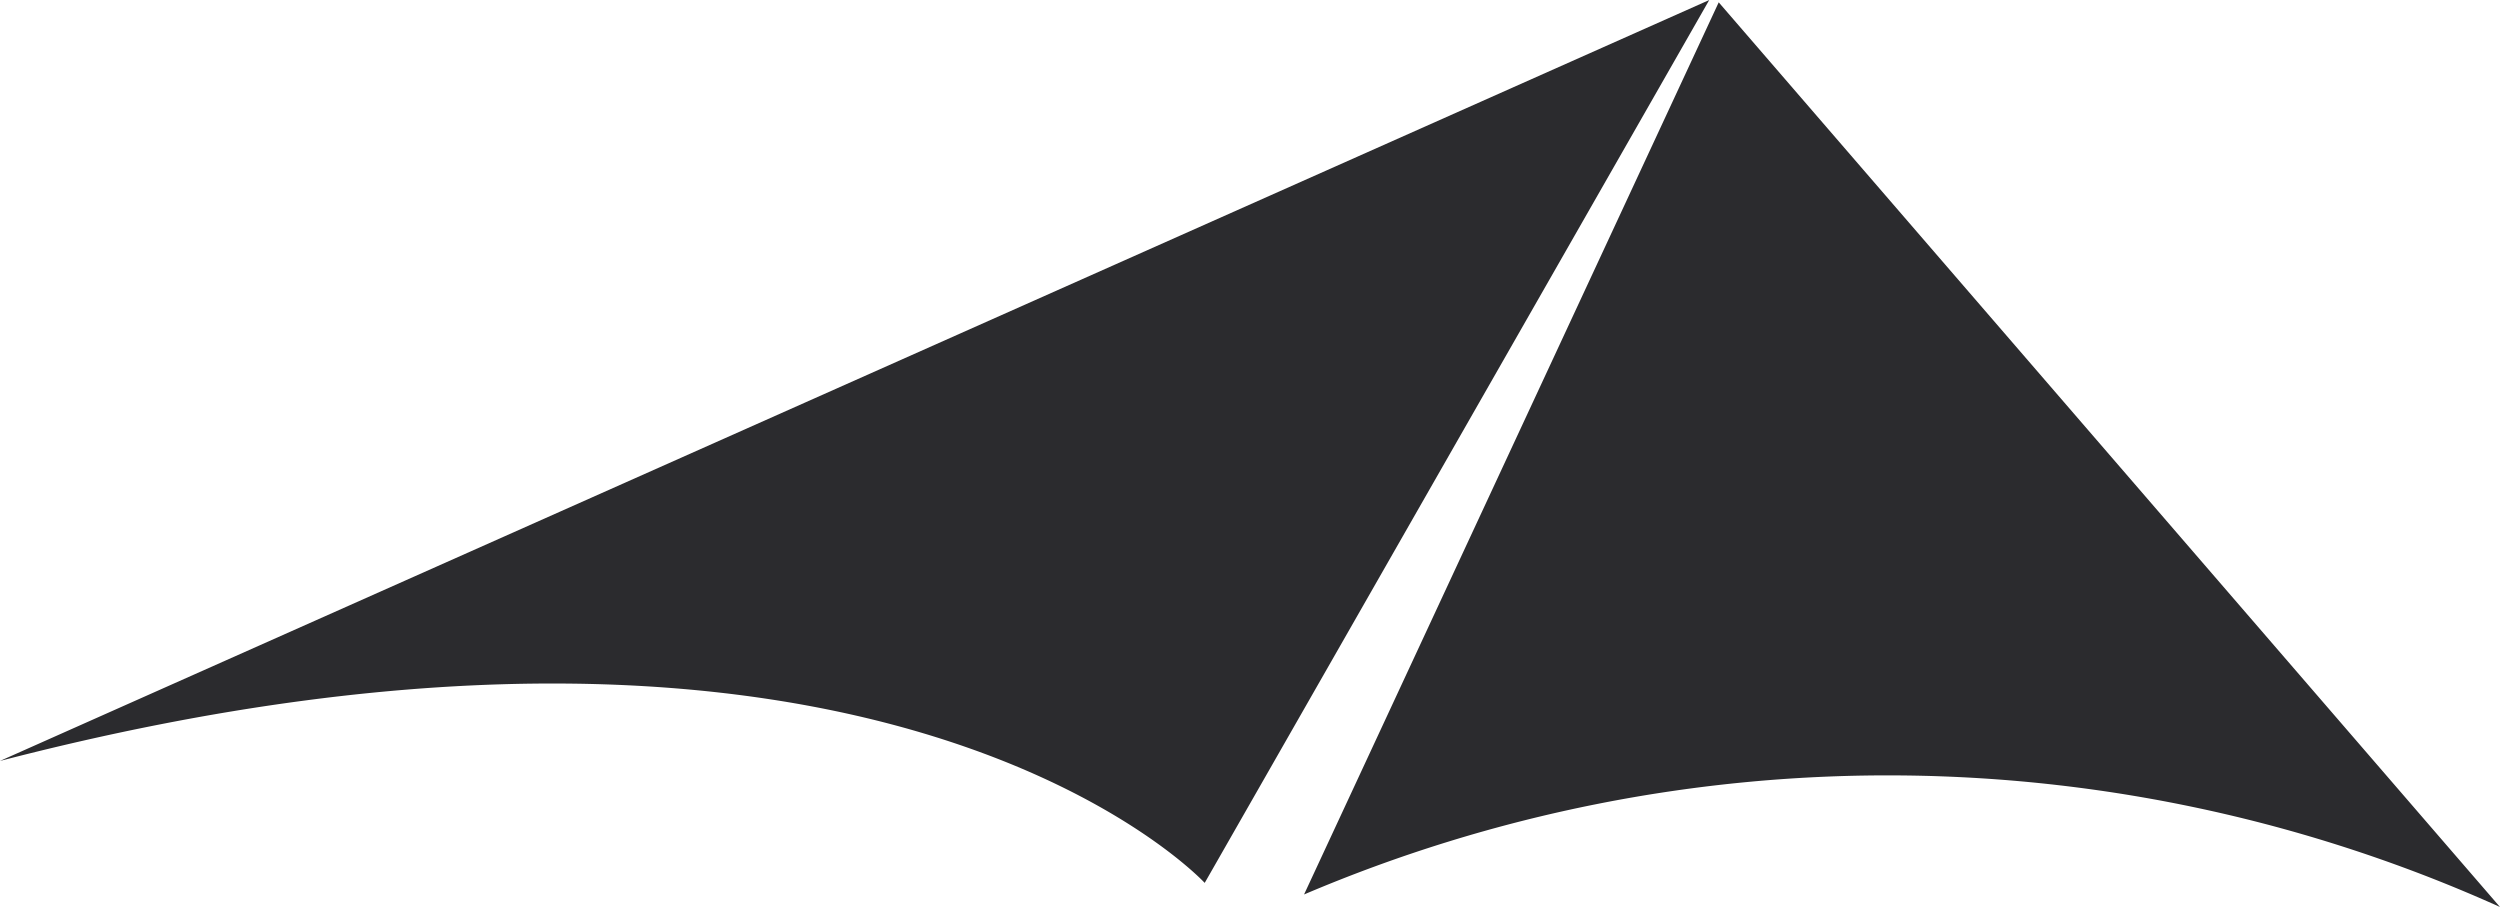 <svg xmlns="http://www.w3.org/2000/svg" width="98.566" height="35.758" viewBox="0 0 98.566 35.758">
  <path id="Union_10" data-name="Union 10" d="M15123.416,17468.764l16.349-35.174,30.8,35.666A58.741,58.741,0,0,0,15123.416,17468.764ZM15072,17463.5l67.39-30-19.891,34.807S15106.747,17454.484,15072,17463.5Z" transform="translate(-15072.002 -17433.498)" fill="#2b2b2e"/>
</svg>
